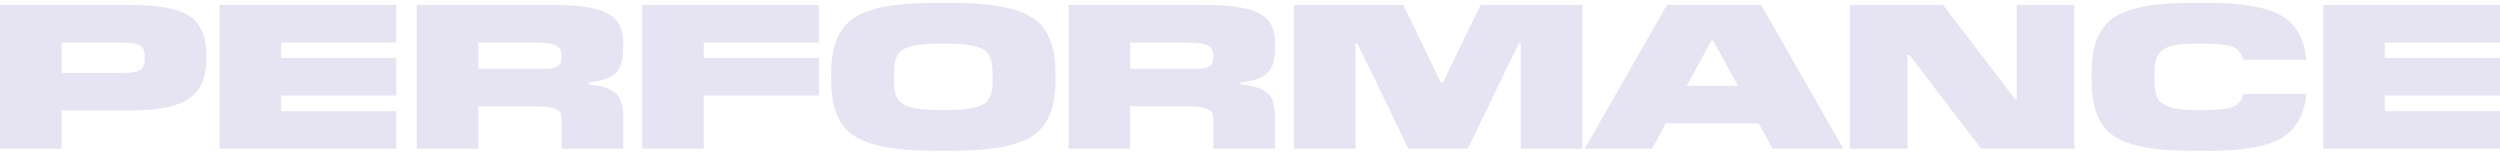 <?xml version="1.0" encoding="UTF-8"?><svg id="_レイヤー_2" xmlns="http://www.w3.org/2000/svg" xmlns:xlink="http://www.w3.org/1999/xlink" viewBox="0 0 520.81 32"><defs><style>.cls-1{fill:none;}.cls-2{clip-path:url(#clippath);}.cls-3{fill:#e6e4f2;}</style><clipPath id="clippath"><rect class="cls-1" x="0" width="520.81" height="32"/></clipPath></defs><g id="_デザイン2"><g class="cls-2"><path class="cls-3" d="m12.83,23.02v7.96H0V1.03h27.21c5.85,0,9.94.77,12.28,2.31,2.34,1.54,3.51,4.33,3.51,8.38v.6c0,3.79-1.19,6.52-3.57,8.19-2.38,1.67-6.45,2.5-12.21,2.5h-14.37Zm12.58-14.16h-12.58v6.33h12.58c1.91,0,3.18-.21,3.81-.62.63-.41.94-1.2.94-2.37v-.34c0-1.17-.31-1.96-.94-2.37-.63-.41-1.9-.62-3.81-.62Z"/><path class="cls-3" d="m82.56,23.14v7.83h-36.83V1.03h36.83v7.83h-24v3.21h24v7.83h-24v3.25h24Z"/><path class="cls-3" d="m99.67,22.16v8.81h-12.83V1.03h28.49c5.33,0,9.08.58,11.25,1.75,2.17,1.17,3.25,3.14,3.25,5.9v1.5c0,2.4-.54,4.09-1.6,5.09-1.07,1-2.93,1.63-5.58,1.88v.43c1.4.17,2.48.36,3.25.58s1.49.57,2.16,1.07c.67.5,1.13,1.19,1.39,2.07.26.88.39,2.03.39,3.42v6.25h-12.83v-5.82c0-.8-.11-1.39-.34-1.78-.23-.38-.78-.68-1.65-.9-.87-.21-2.22-.32-4.04-.32h-11.29Zm11.29-13.3h-11.29v5.48h13.95c1.2,0,2.06-.19,2.59-.56.53-.37.79-.98.79-1.84v-.26c0-1.08-.4-1.82-1.2-2.22-.8-.4-2.41-.6-4.83-.6Z"/><path class="cls-3" d="m146.6,19.89v11.08h-12.83V1.03h36.83v7.83h-24v3.21h24v7.83h-24Z"/><path class="cls-3" d="m198.74,31.4h-4.45c-7.79,0-13.25-1.04-16.41-3.12-3.15-2.08-4.73-5.89-4.73-11.42v-1.71c0-5.53,1.58-9.34,4.73-11.42,3.15-2.08,8.62-3.12,16.41-3.12h4.45c7.79,0,13.25,1.04,16.41,3.12,3.15,2.08,4.73,5.89,4.73,11.42v1.71c0,5.53-1.58,9.34-4.73,11.42-3.15,2.08-8.62,3.12-16.41,3.12Zm-2.65-8.47h.86c1.77,0,3.24-.08,4.41-.24,1.17-.16,2.12-.38,2.84-.66.73-.28,1.28-.71,1.65-1.26.37-.56.62-1.15.75-1.77s.19-1.45.19-2.48v-.98c0-1.05-.06-1.9-.19-2.52-.13-.63-.37-1.22-.73-1.78-.36-.56-.91-.98-1.65-1.26-.74-.28-1.7-.51-2.87-.66-1.17-.16-2.64-.24-4.41-.24h-.86c-1.77,0-3.24.08-4.41.24-1.17.16-2.12.38-2.87.66-.74.29-1.29.71-1.65,1.26-.36.56-.6,1.15-.73,1.78-.13.63-.19,1.47-.19,2.52v.98c0,1.28.1,2.29.3,3.02.2.73.64,1.37,1.33,1.92s1.67.94,2.97,1.15c1.3.21,3.04.32,5.24.32Z"/><path class="cls-3" d="m235.45,22.16v8.81h-12.83V1.03h28.49c5.33,0,9.08.58,11.25,1.75,2.17,1.17,3.25,3.14,3.25,5.9v1.5c0,2.4-.54,4.09-1.6,5.09-1.07,1-2.93,1.63-5.58,1.88v.43c1.4.17,2.48.36,3.25.58s1.49.57,2.16,1.07c.67.5,1.13,1.19,1.39,2.07.26.88.39,2.03.39,3.42v6.25h-12.83v-5.82c0-.8-.11-1.39-.34-1.78-.23-.38-.78-.68-1.65-.9-.87-.21-2.22-.32-4.04-.32h-11.29Zm11.29-13.3h-11.29v5.48h13.95c1.2,0,2.06-.19,2.59-.56.53-.37.79-.98.79-1.84v-.26c0-1.08-.4-1.82-1.2-2.22-.8-.4-2.41-.6-4.83-.6Z"/><path class="cls-3" d="m329.64,1.03v29.94h-12.83V9.11h-.43l-10.61,21.86h-12.36l-10.61-21.86h-.43v21.86h-12.83V1.03h22.8l7.83,16.17h.43l7.83-16.17h21.22Z"/><path class="cls-3" d="m366.9,1.03l17.11,29.94h-14.76l-2.87-5.26h-19.34l-2.87,5.26h-14.03l17.11-29.94h19.63Zm-9.97,7.49h-.43l-5.13,9.37h10.69l-5.13-9.37Z"/><path class="cls-3" d="m432.14,1.03v29.94h-19.42l-14.93-19.51h-.43v19.51h-11.98V1.03h19.42l14.93,19.55h.43V1.03h11.98Z"/><path class="cls-3" d="m460.28,31.4h-4.28c-7.47,0-12.72-1.04-15.74-3.12-3.02-2.08-4.53-5.89-4.53-11.42v-1.71c0-5.53,1.51-9.34,4.53-11.42,3.02-2.08,8.27-3.12,15.74-3.12h4.28c6.9,0,11.88.87,14.93,2.61,3.05,1.74,4.81,4.82,5.26,9.24h-13.09c-.43-1.4-1.21-2.31-2.35-2.74-1.14-.43-3.38-.64-6.72-.64h-.34c-2.03,0-3.64.11-4.83.32s-2.12.6-2.76,1.16c-.64.56-1.06,1.21-1.26,1.95-.2.74-.3,1.75-.3,3.04v.98c0,1.71.2,2.99.6,3.83.4.84,1.26,1.48,2.59,1.93,1.33.44,3.31.66,5.97.66h.34c3.34,0,5.58-.21,6.72-.64,1.14-.43,1.92-1.34,2.35-2.74h13.09c-.46,4.42-2.21,7.5-5.26,9.24-3.05,1.74-8.03,2.61-14.93,2.61Z"/><path class="cls-3" d="m520.81,23.14v7.83h-36.83V1.03h36.83v7.83h-24v3.21h24v7.83h-24v3.25h24Z"/></g></g></svg>